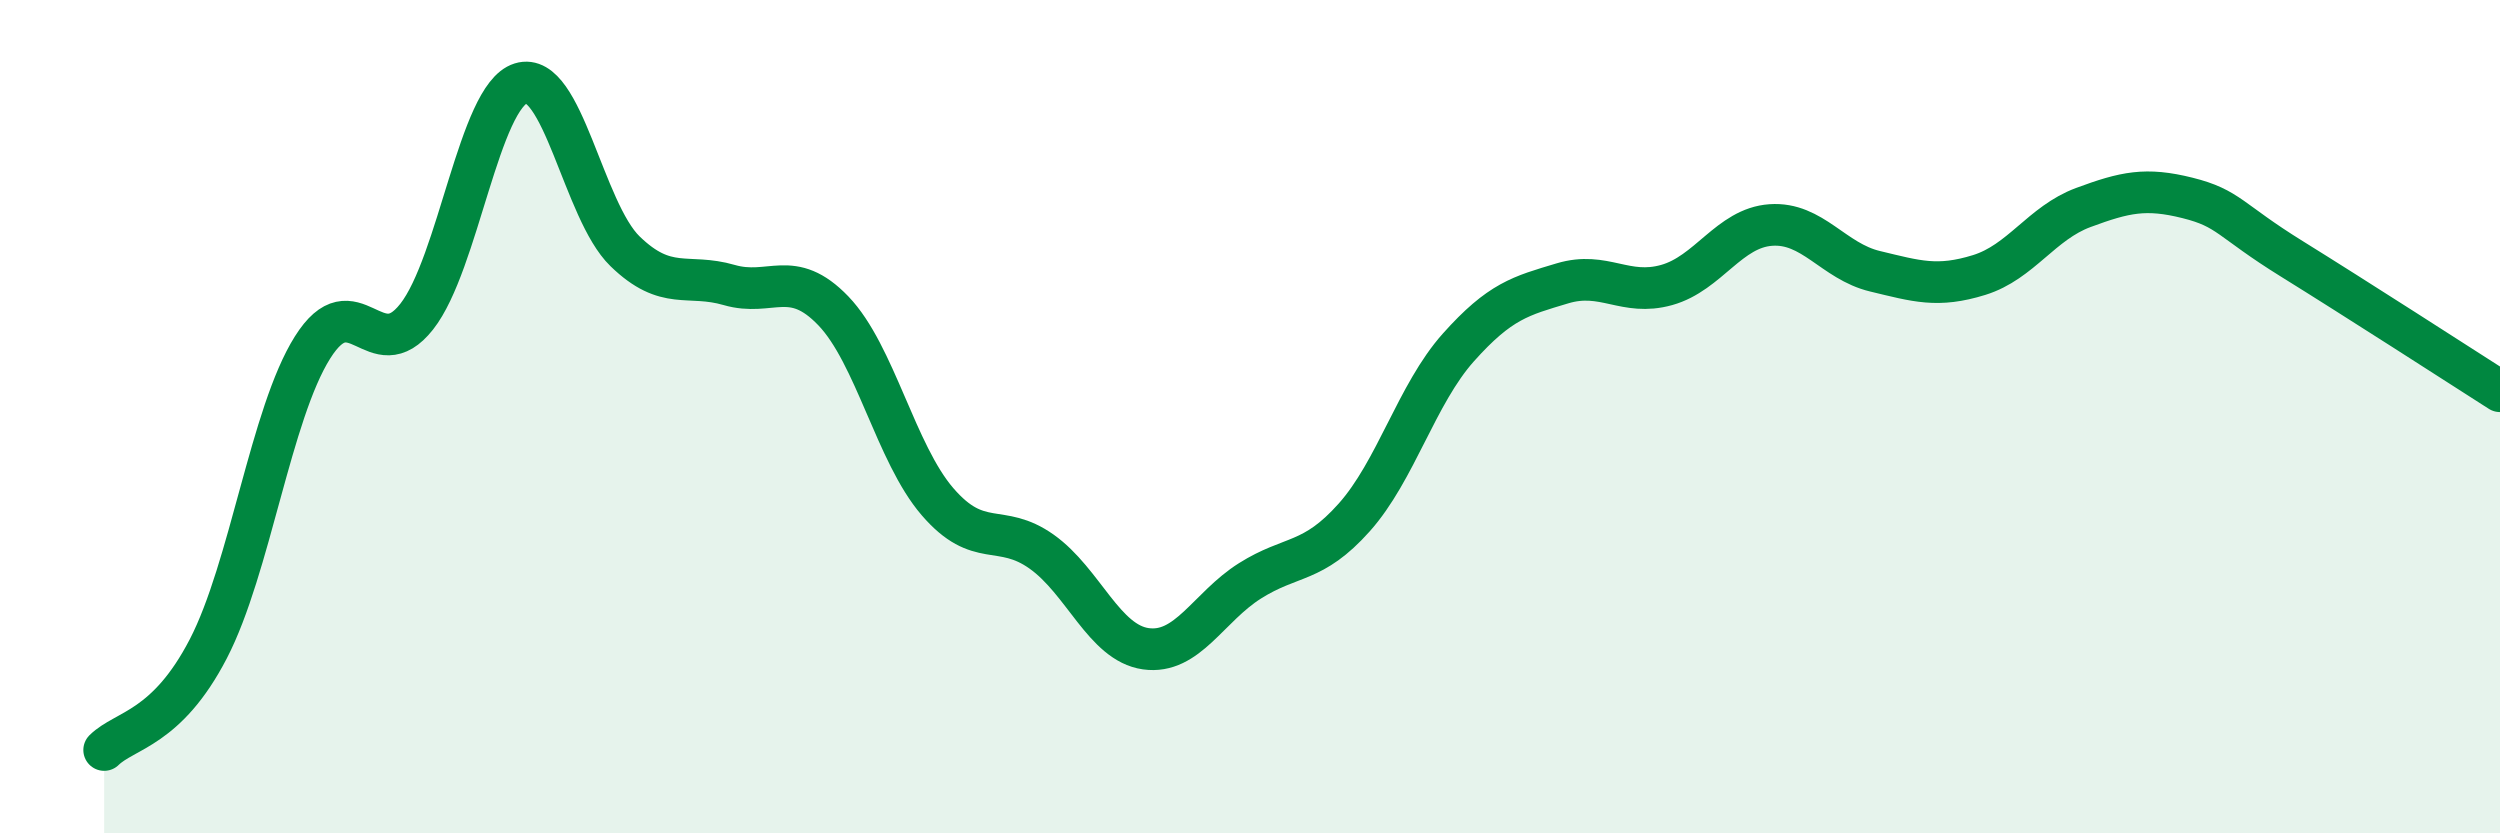 
    <svg width="60" height="20" viewBox="0 0 60 20" xmlns="http://www.w3.org/2000/svg">
      <path
        d="M 2.5,18 C 3,17.51 4,17.5 5,15.57 C 6,13.64 6.5,9.93 7.5,8.34 C 8.5,6.75 9,8.87 10,7.6 C 11,6.33 11.5,2.31 12.5,2 C 13.5,1.69 14,5.06 15,6.03 C 16,7 16.5,6.55 17.5,6.84 C 18.5,7.13 19,6.42 20,7.46 C 21,8.5 21.5,10.88 22.5,12.04 C 23.5,13.2 24,12.53 25,13.24 C 26,13.95 26.5,15.43 27.5,15.57 C 28.5,15.71 29,14.57 30,13.94 C 31,13.31 31.5,13.54 32.5,12.42 C 33.5,11.3 34,9.46 35,8.34 C 36,7.22 36.5,7.1 37.5,6.8 C 38.5,6.5 39,7.12 40,6.84 C 41,6.56 41.5,5.47 42.5,5.4 C 43.5,5.33 44,6.27 45,6.51 C 46,6.75 46.5,6.91 47.5,6.6 C 48.5,6.29 49,5.35 50,4.98 C 51,4.61 51.5,4.5 52.5,4.75 C 53.5,5 53.5,5.28 55,6.21 C 56.5,7.14 59,8.75 60,9.39L60 20L2.5 20Z"
        fill="#008740"
        opacity="0.1"
        stroke-linecap="round"
        stroke-linejoin="round"
      />
      <path
        d="M 2.5,18 C 3,17.51 4,17.5 5,15.57 C 6,13.64 6.5,9.93 7.5,8.34 C 8.5,6.75 9,8.87 10,7.6 C 11,6.33 11.5,2.31 12.5,2 C 13.5,1.69 14,5.06 15,6.03 C 16,7 16.5,6.55 17.5,6.84 C 18.5,7.13 19,6.42 20,7.46 C 21,8.5 21.5,10.88 22.5,12.04 C 23.5,13.2 24,12.53 25,13.24 C 26,13.95 26.5,15.43 27.5,15.57 C 28.5,15.71 29,14.57 30,13.94 C 31,13.31 31.5,13.54 32.5,12.42 C 33.5,11.3 34,9.46 35,8.34 C 36,7.22 36.5,7.1 37.5,6.8 C 38.5,6.5 39,7.12 40,6.84 C 41,6.56 41.5,5.47 42.5,5.4 C 43.5,5.33 44,6.27 45,6.51 C 46,6.75 46.5,6.91 47.5,6.6 C 48.5,6.29 49,5.35 50,4.98 C 51,4.61 51.5,4.5 52.5,4.75 C 53.5,5 53.5,5.28 55,6.21 C 56.5,7.14 59,8.75 60,9.39"
        stroke="#008740"
        stroke-width="1"
        fill="none"
        stroke-linecap="round"
        stroke-linejoin="round"
      />
    </svg>
  